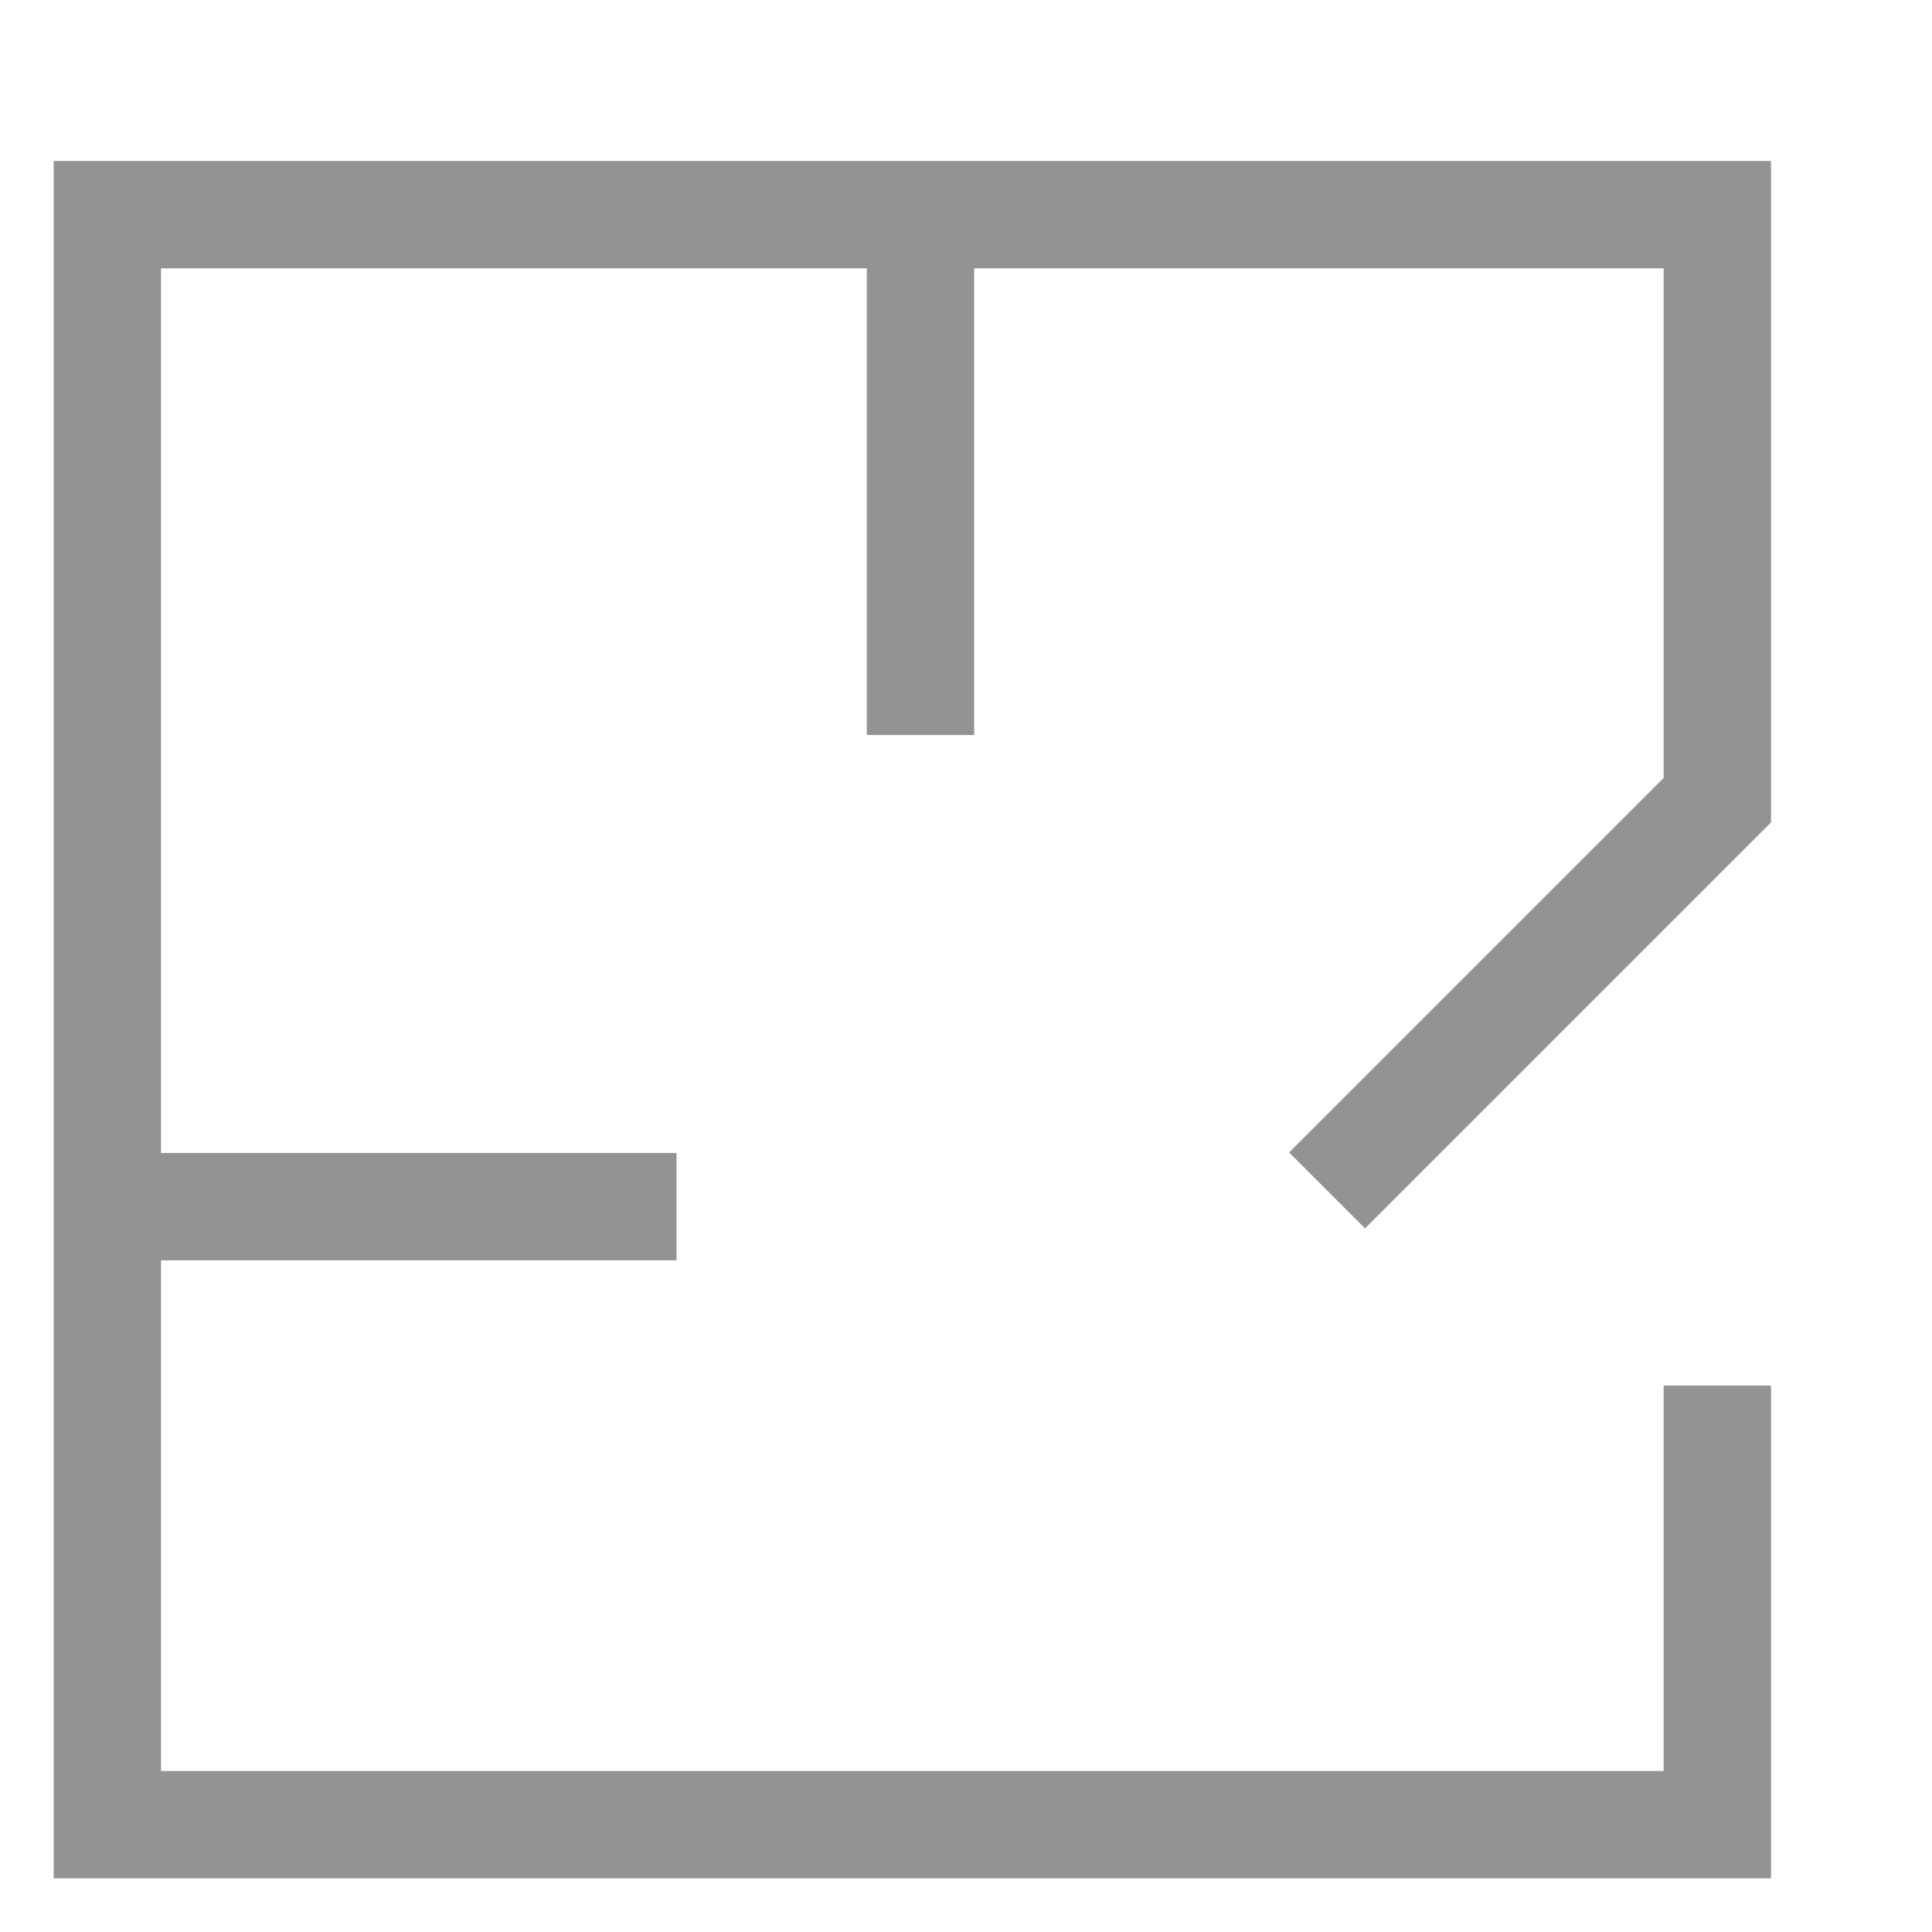 <?xml version="1.0" encoding="UTF-8"?> <svg xmlns="http://www.w3.org/2000/svg" width="18" height="18" viewBox="0 0 18 18" fill="none"><path d="M12.364 11.091L16 7.455V2H1L1 17H16V12.909M8.576 2V6.848M1 11.242H6.303" stroke="#949393"></path></svg> 